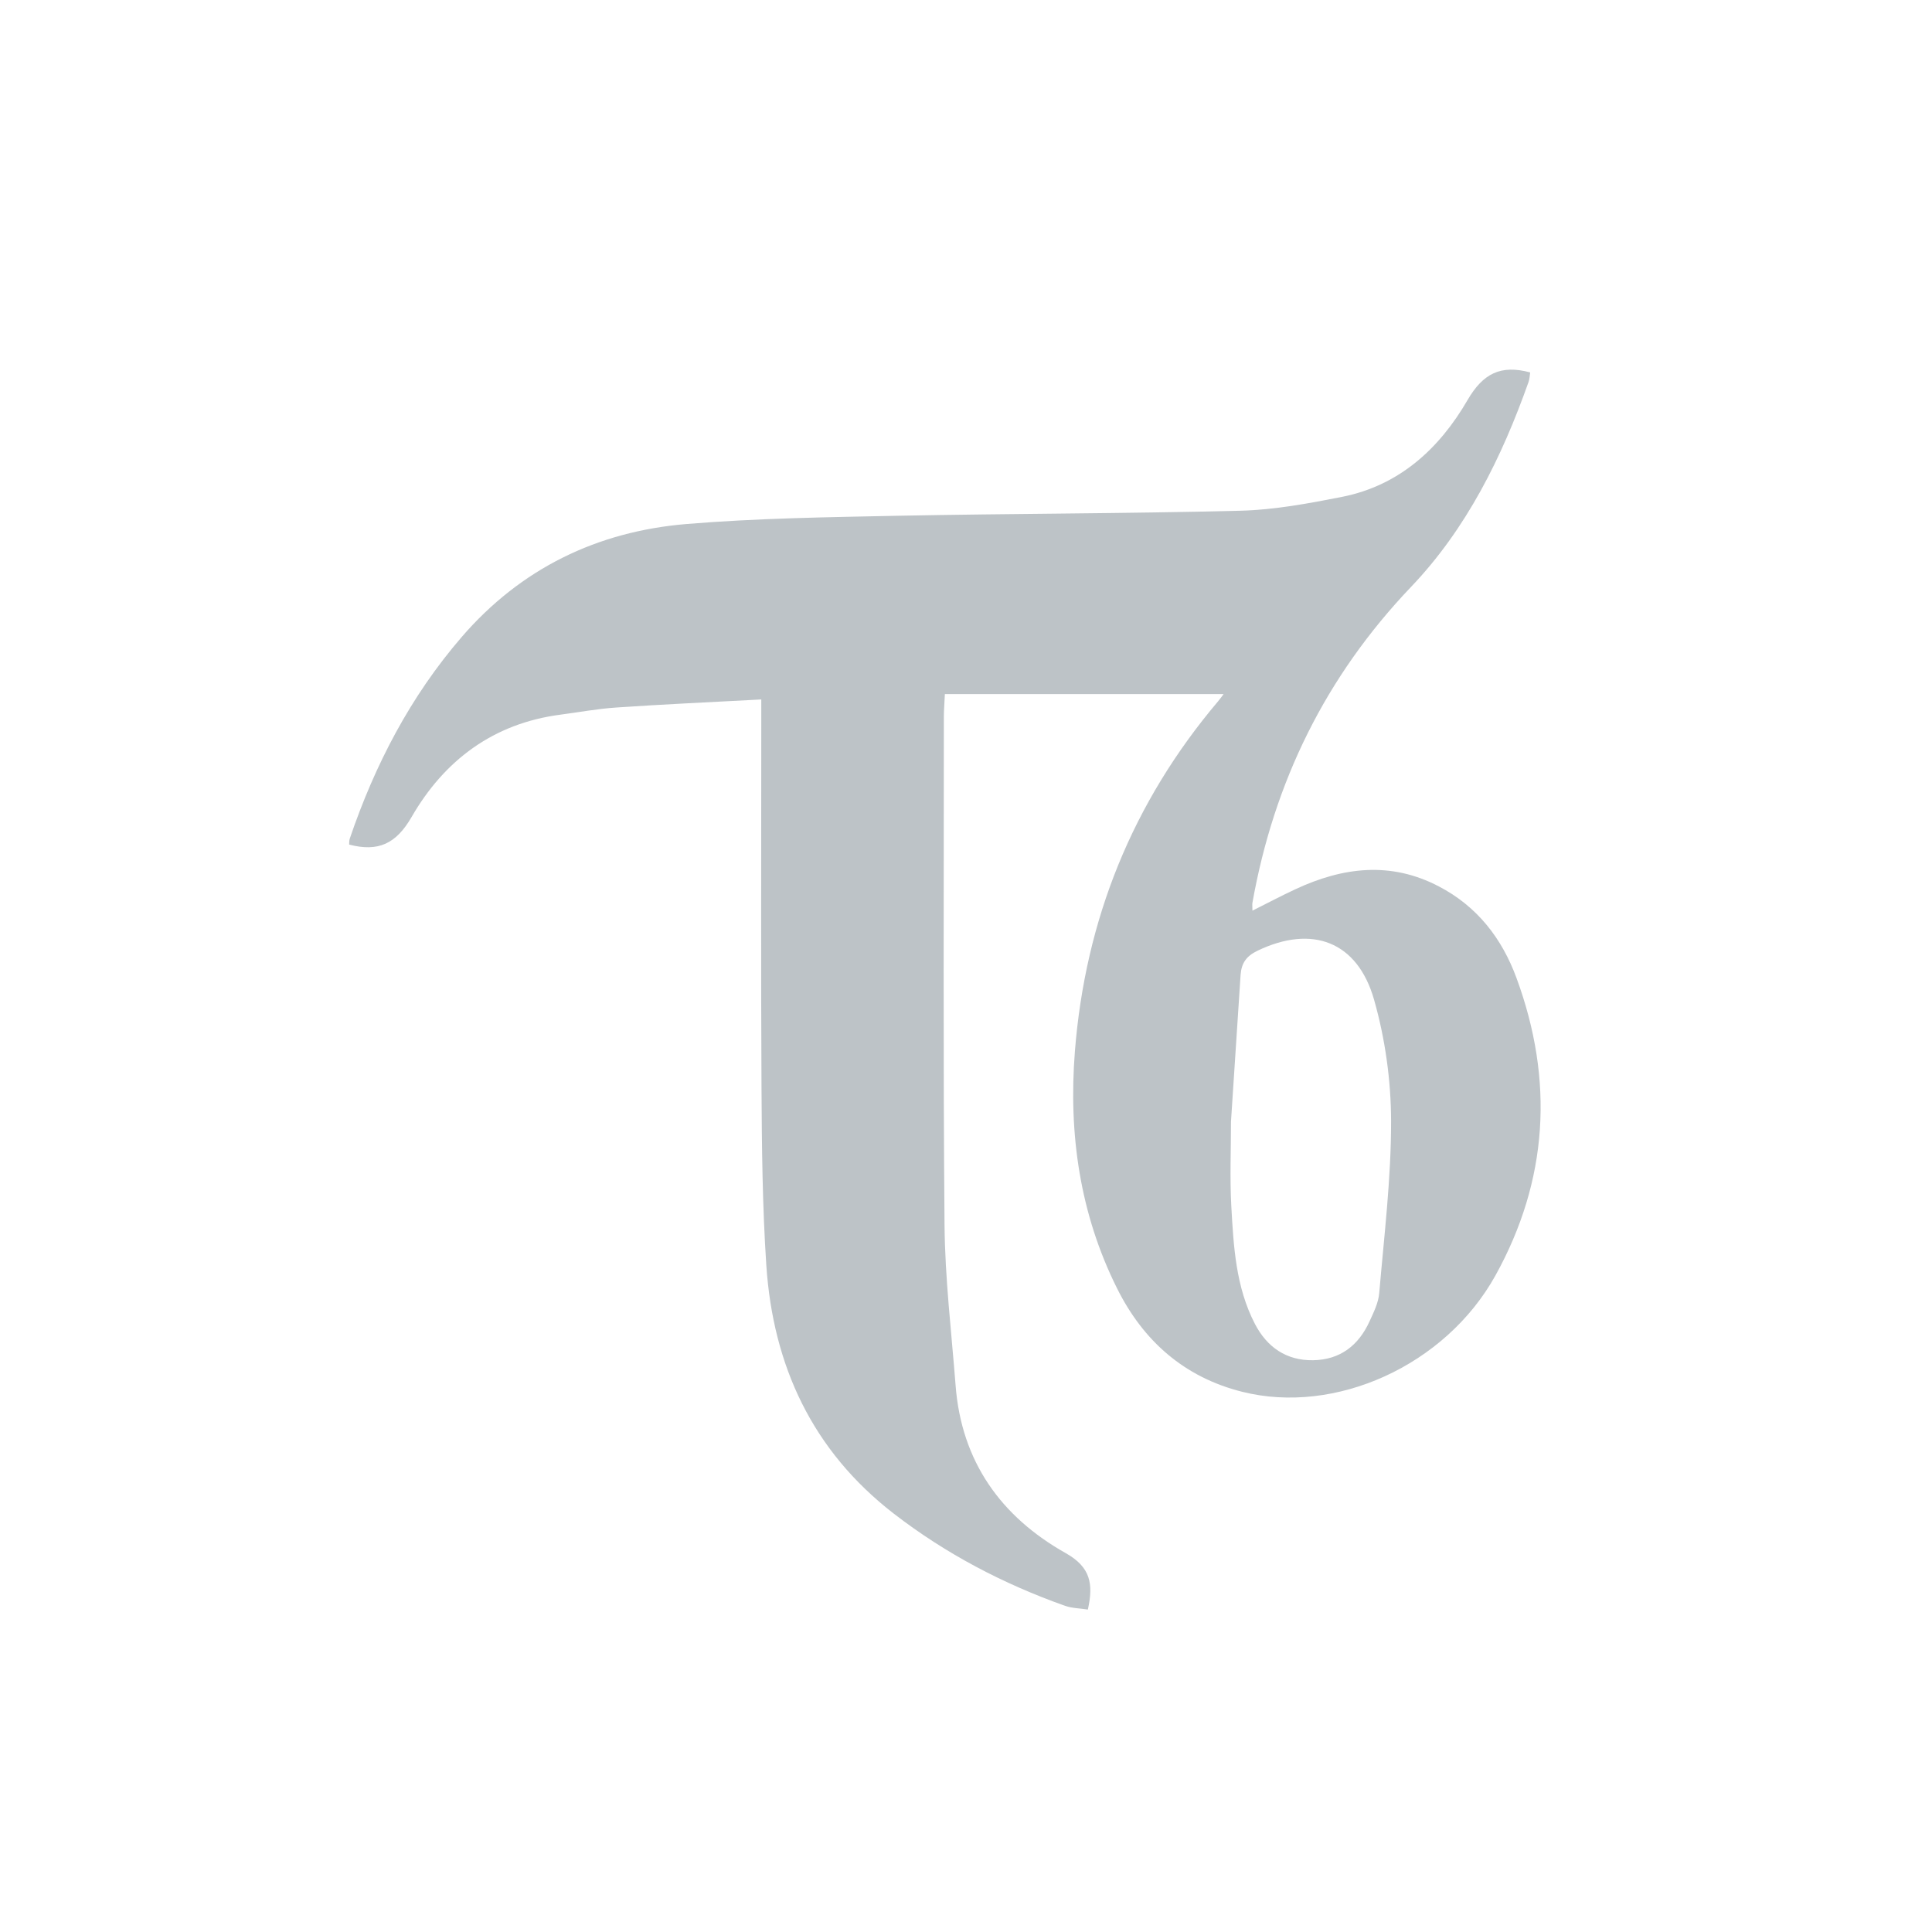 <svg version="1.1" xmlns="http://www.w3.org/2000/svg" xmlns:xlink="http://www.w3.org/1999/xlink" x="0px" y="0px"
	 viewBox="-245 0 1728 1728" style="enable-background:new -245 0 1541 1728;" xml:space="preserve">
<style>.st0{fill:#bdc3c7}</style>
<path class="st0" d="M728,1439.6c-6.8-1.1-14-1.1-20.3-3.3c-55.3-19.6-106.7-46.5-153.3-82.5c-72.8-56.3-108-132.2-114-222.2
		c-3.5-52.7-4-105.7-4.3-158.6c-0.6-107.7-0.2-215.3-0.2-323c0-7,0-14.1,0-24.4c-44.7,2.4-87.1,4.3-129.5,7.2
		c-16.8,1.1-33.4,4.2-50.1,6.4c-60,7.8-103.9,40.8-133.2,91.6c-13.8,23.9-29.8,31.4-55.8,24.6c0.1-1.3-0.1-3.6,0.6-5.5
		c22.5-66.1,54.2-127,100-180.1c53-61.4,121.2-94.4,200.9-101.1c62.8-5.2,126-6.1,189.1-7.4c102.2-2,204.4-1.9,306.6-4.5
		c30.4-0.8,60.9-6.5,90.9-12.4c51.3-10.2,87.1-43.3,112.2-86.6c13.8-23.7,29.6-31.8,56-24.7c-0.4,2.3-0.4,5.7-1.5,8.7
		c-23.9,67.4-55.4,131.1-105.1,183.2c-76.3,80-122.5,174.2-141.8,282.4c-0.3,1.7,0,3.5,0,7.1c13.4-6.7,25.8-13.3,38.5-19.2
		c42.3-19.7,85-25.1,128.2-2.5c34.4,17.9,56.5,46.6,69.5,82c33.6,91.3,28.4,180.8-18.9,266.1c-44.8,80.6-143.3,124.9-226.6,103.9
		c-51.7-13-88.3-45.4-111.7-92.3c-33.4-66.8-43.6-138.4-37.8-212.1c9.3-117.9,51.5-222.7,128.2-313.3c2.2-2.6,4.2-5.5,4.8-6.3
		c-82.5,0-165.4,0-249.3,0c-0.4,9.4-0.9,14.6-0.9,19.8c0,151.6-0.7,303.1,0.6,454.7c0.4,48,6.2,95.9,9.9,143.8
		c5.2,68.1,40.6,117.5,98.6,150.1C730.4,1401.7,733.1,1416.6,728,1439.6z M856,1003.2c0,25.2-1.1,50.6,0.3,75.7
		c2,35.9,4,72.2,21.1,105.2c10.8,20.8,28.1,32.9,52.1,32.5c24.1-0.4,40.6-13.2,50.4-34.7c3.7-8.1,8-16.7,8.7-25.4
		c4.4-51.3,10.7-102.7,10.6-154.1c-0.1-36.2-5.3-73.4-15.2-108.2c-14.9-52.4-55.6-67.2-104.2-43.9c-10,4.8-14.4,11-15.2,21.6"/>
</svg>
